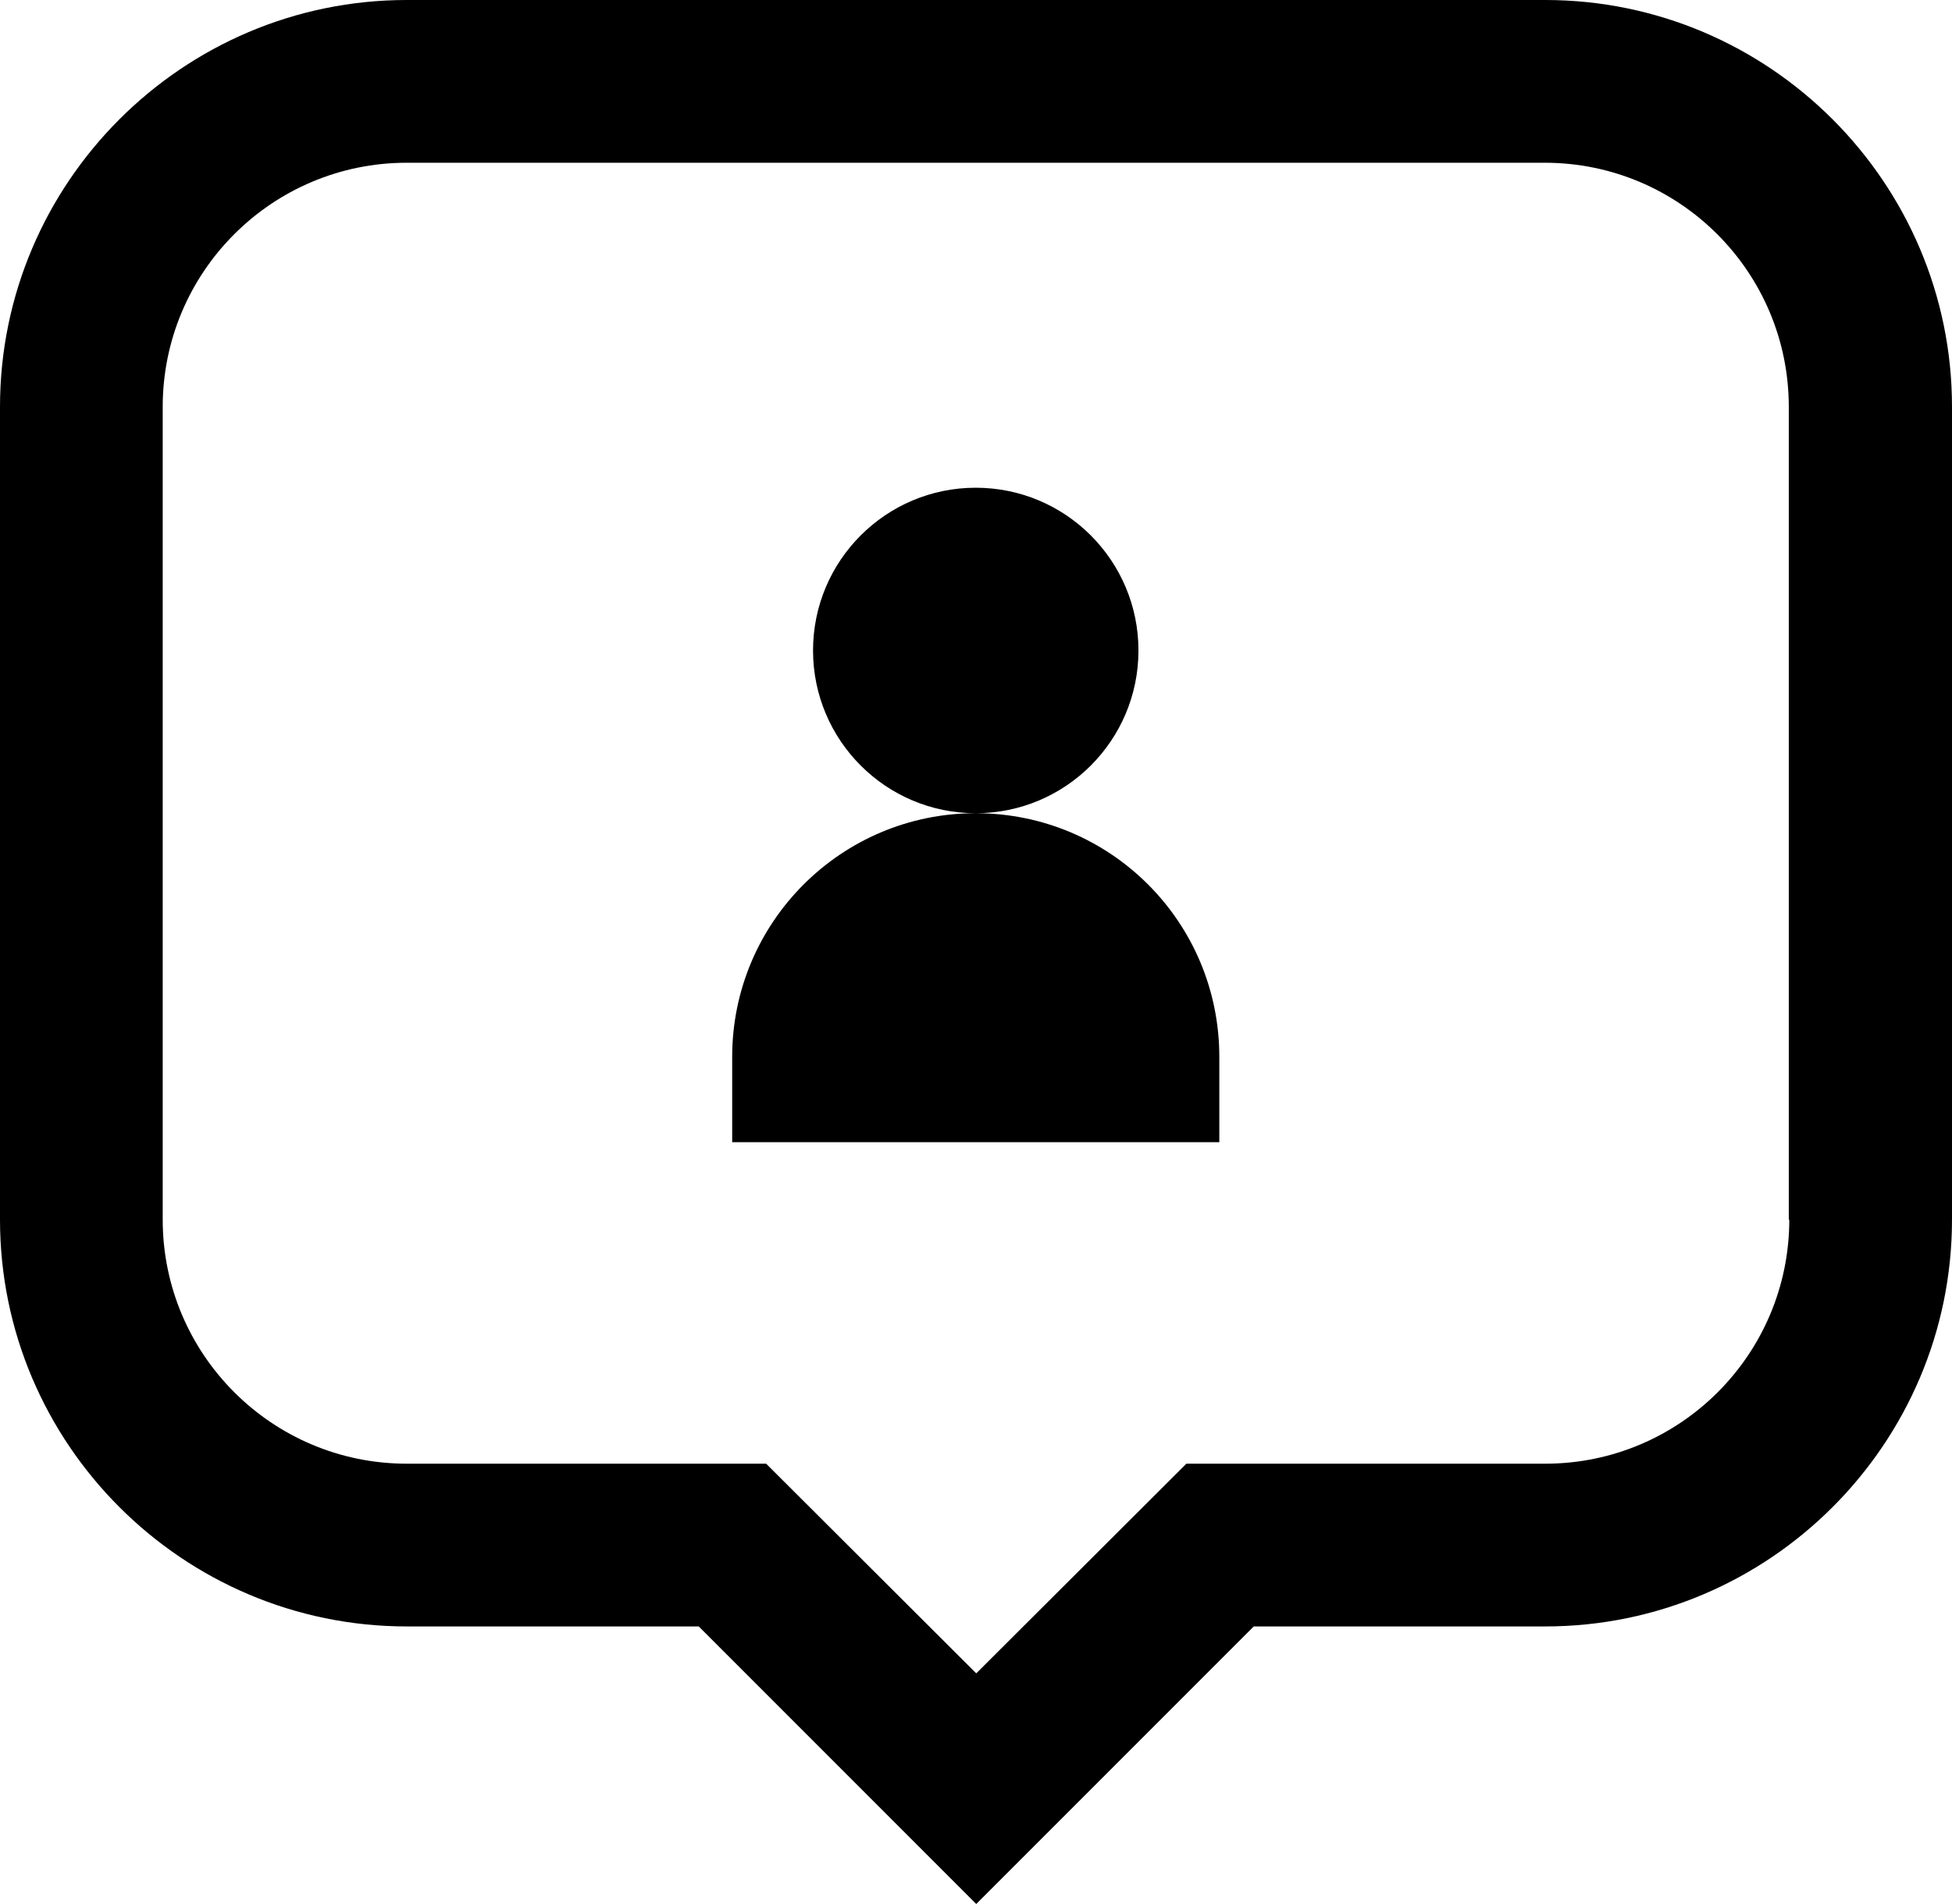 <?xml version="1.0" encoding="UTF-8"?>
<svg id="Capa_2" data-name="Capa 2" xmlns="http://www.w3.org/2000/svg" viewBox="0 0 39.11 38.14">
  <g id="Capa_1-2" data-name="Capa 1">
    <path d="M19.55,16.29c1.8,0,3.26-1.46,3.26-3.26s-1.46-3.26-3.26-3.26-3.26,1.46-3.26,3.26,1.46,3.26,3.26,3.26M14.67,22.88h9.76v-1.71c0-2.7-2.18-4.88-4.88-4.88s-4.88,2.19-4.88,4.88v1.71ZM35.85,24.43c0,2.7-2.19,4.89-4.89,4.89h-7.19l-4.21,4.2-4.21-4.2h-7.2c-2.7,0-4.89-2.19-4.89-4.89V8.15c0-2.7,2.19-4.89,4.89-4.89h22.8c2.7,0,4.89,2.19,4.89,4.89v16.28ZM39.11,24.43V8.15c0-4.49-3.66-8.15-8.15-8.15H8.15C3.66,0,0,3.66,0,8.15v16.28c0,4.49,3.66,8.15,8.15,8.15h5.85l5.56,5.56,5.56-5.56h5.84c4.49,0,8.15-3.66,8.15-8.15"/>
  </g>
</svg>
